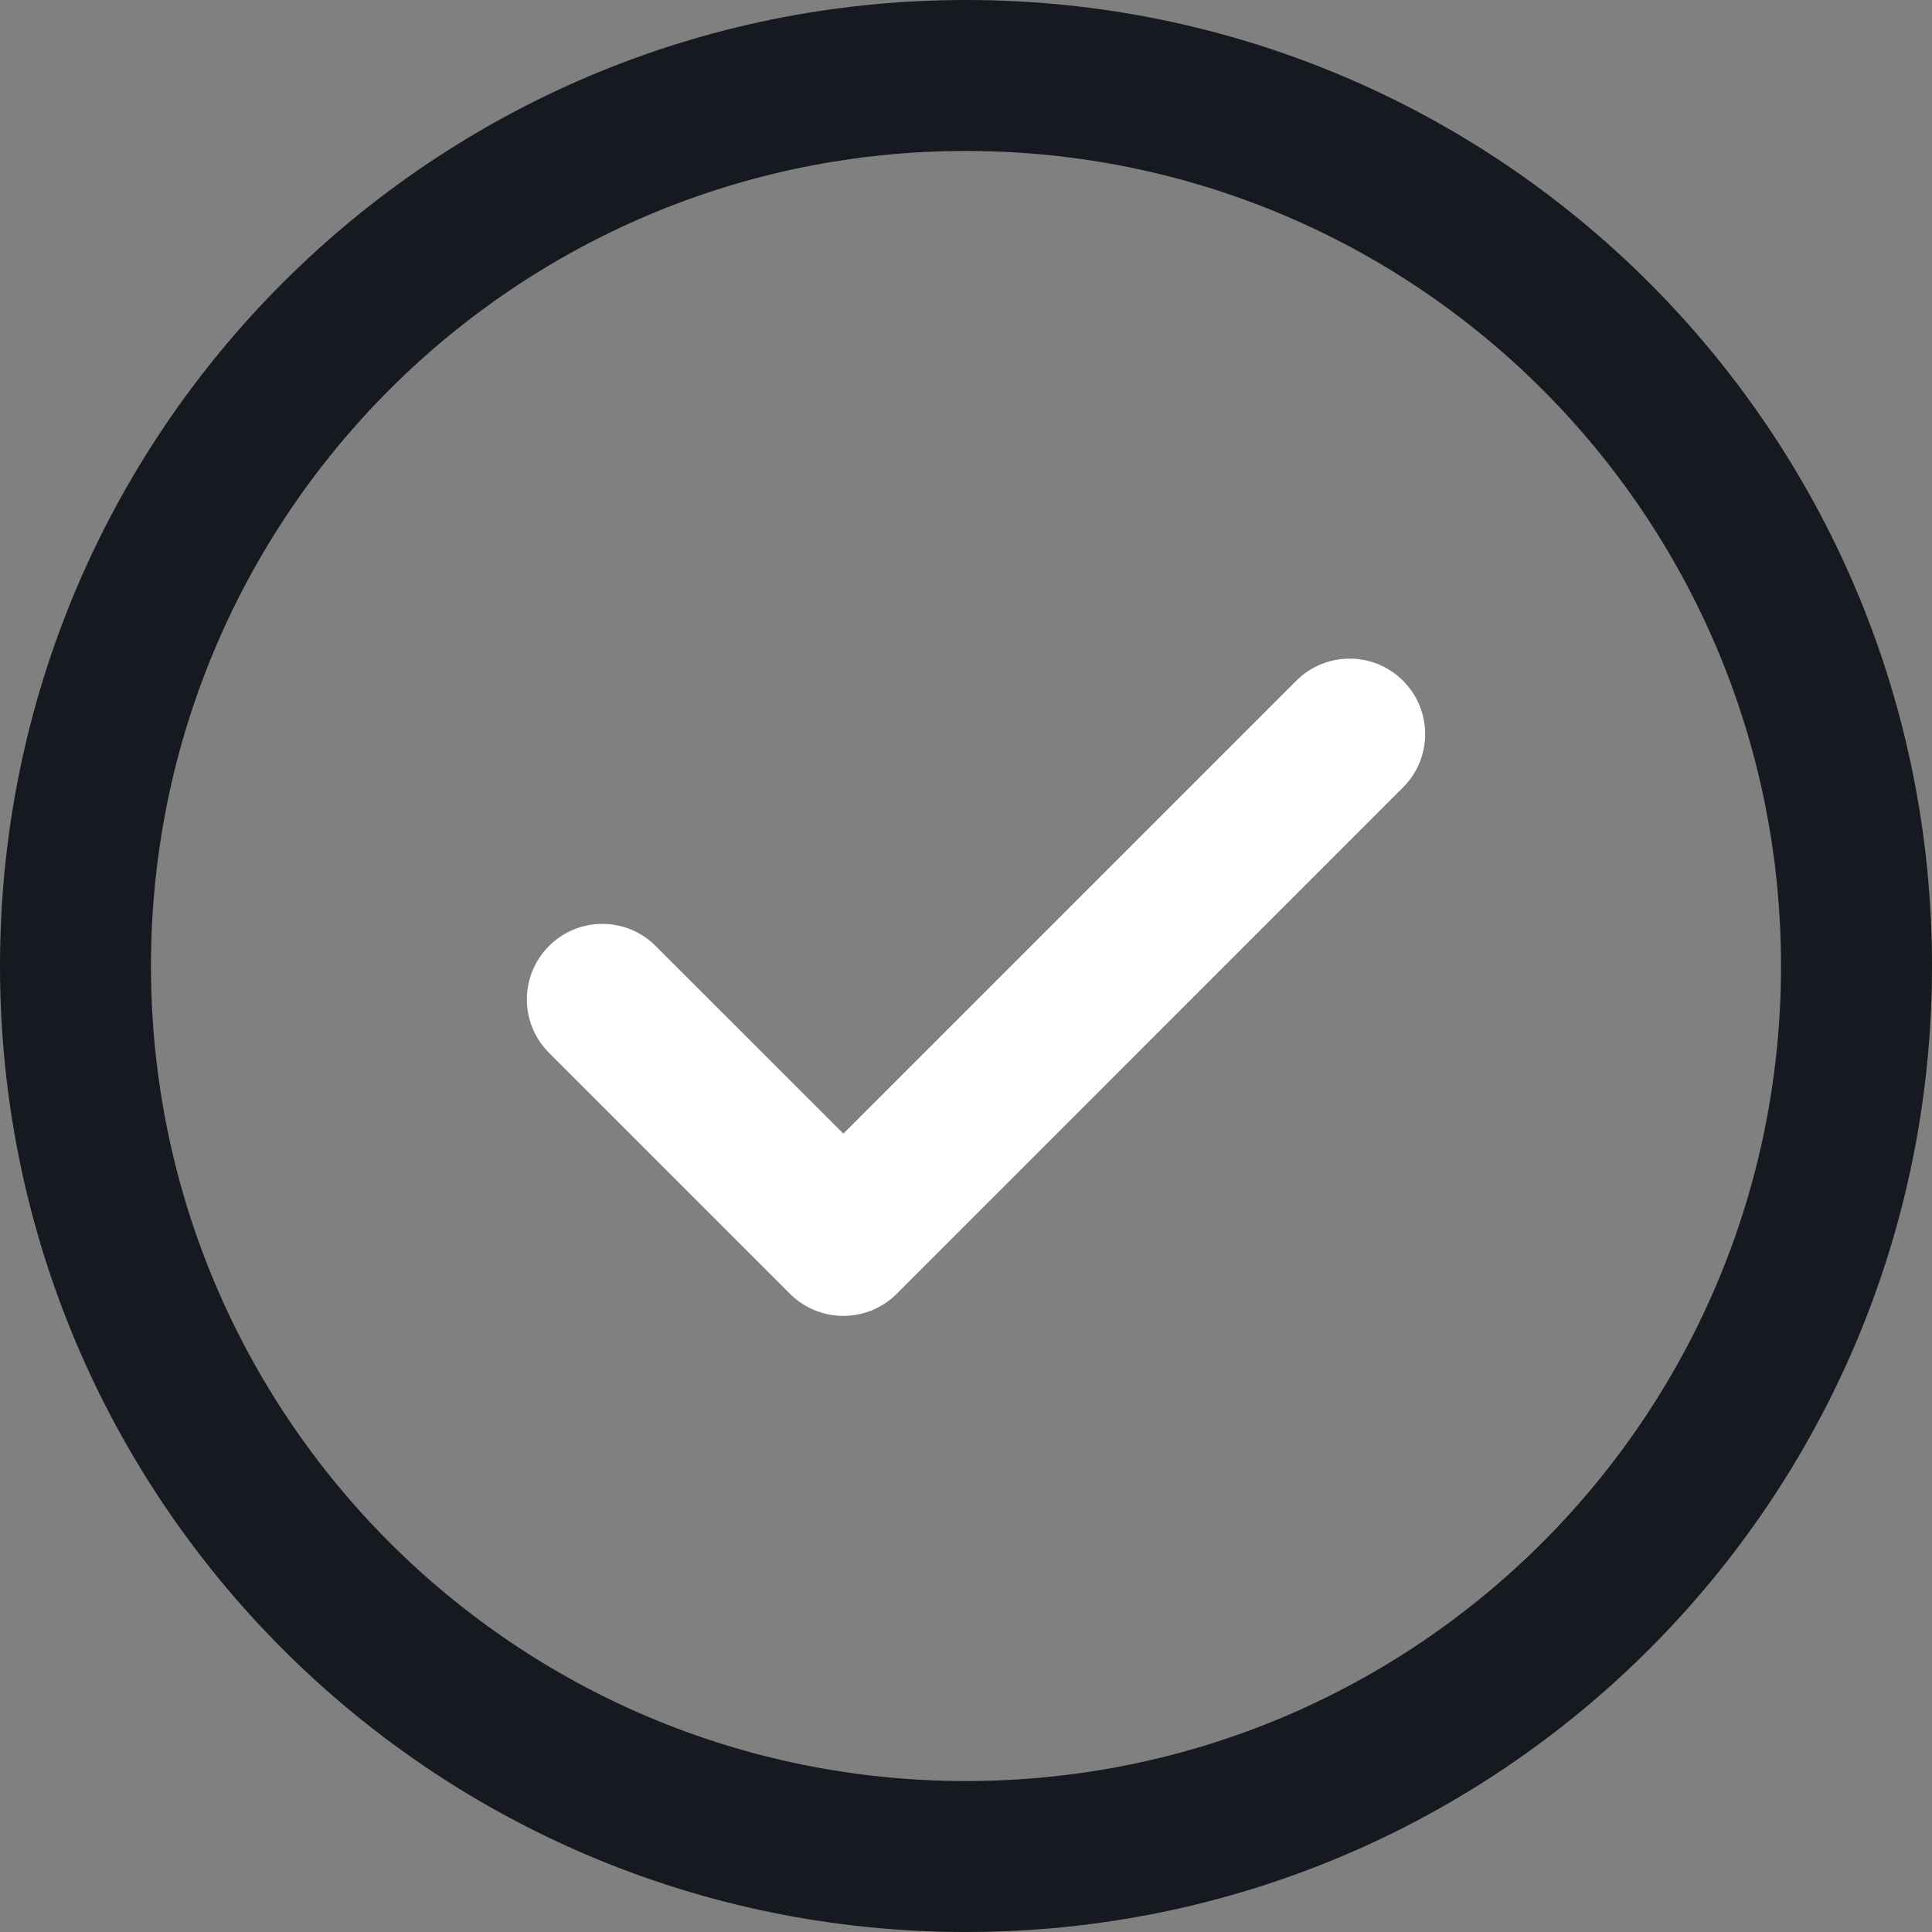 <svg width="21" height="21" viewBox="0 0 21 21" fill="none" xmlns="http://www.w3.org/2000/svg">
<rect x="0" y="0" width="21" height="21" fill="#808080" stroke="none"/>
<path d="M21 10.5C21 16.304 16.303 21 10.5 21C4.696 21 0 16.303 0 10.5C0 4.696 4.697 0 10.5 0C16.304 0 21 4.697 21 10.5ZM19.359 10.5C19.359 5.603 15.396 1.641 10.5 1.641C5.603 1.641 1.641 5.604 1.641 10.5C1.641 15.397 5.604 19.359 10.5 19.359C15.397 19.359 19.359 15.396 19.359 10.5Z" fill="#16191F"/>
<path d="M15.25 8.559C15.571 8.239 15.571 7.72 15.25 7.399C14.93 7.079 14.411 7.079 14.09 7.399L9.167 12.322L7.127 10.283C6.807 9.962 6.288 9.962 5.967 10.283C5.647 10.603 5.647 11.122 5.967 11.443L8.587 14.063C8.907 14.383 9.427 14.383 9.747 14.063L15.25 8.559Z" fill="white"/>
</svg>
